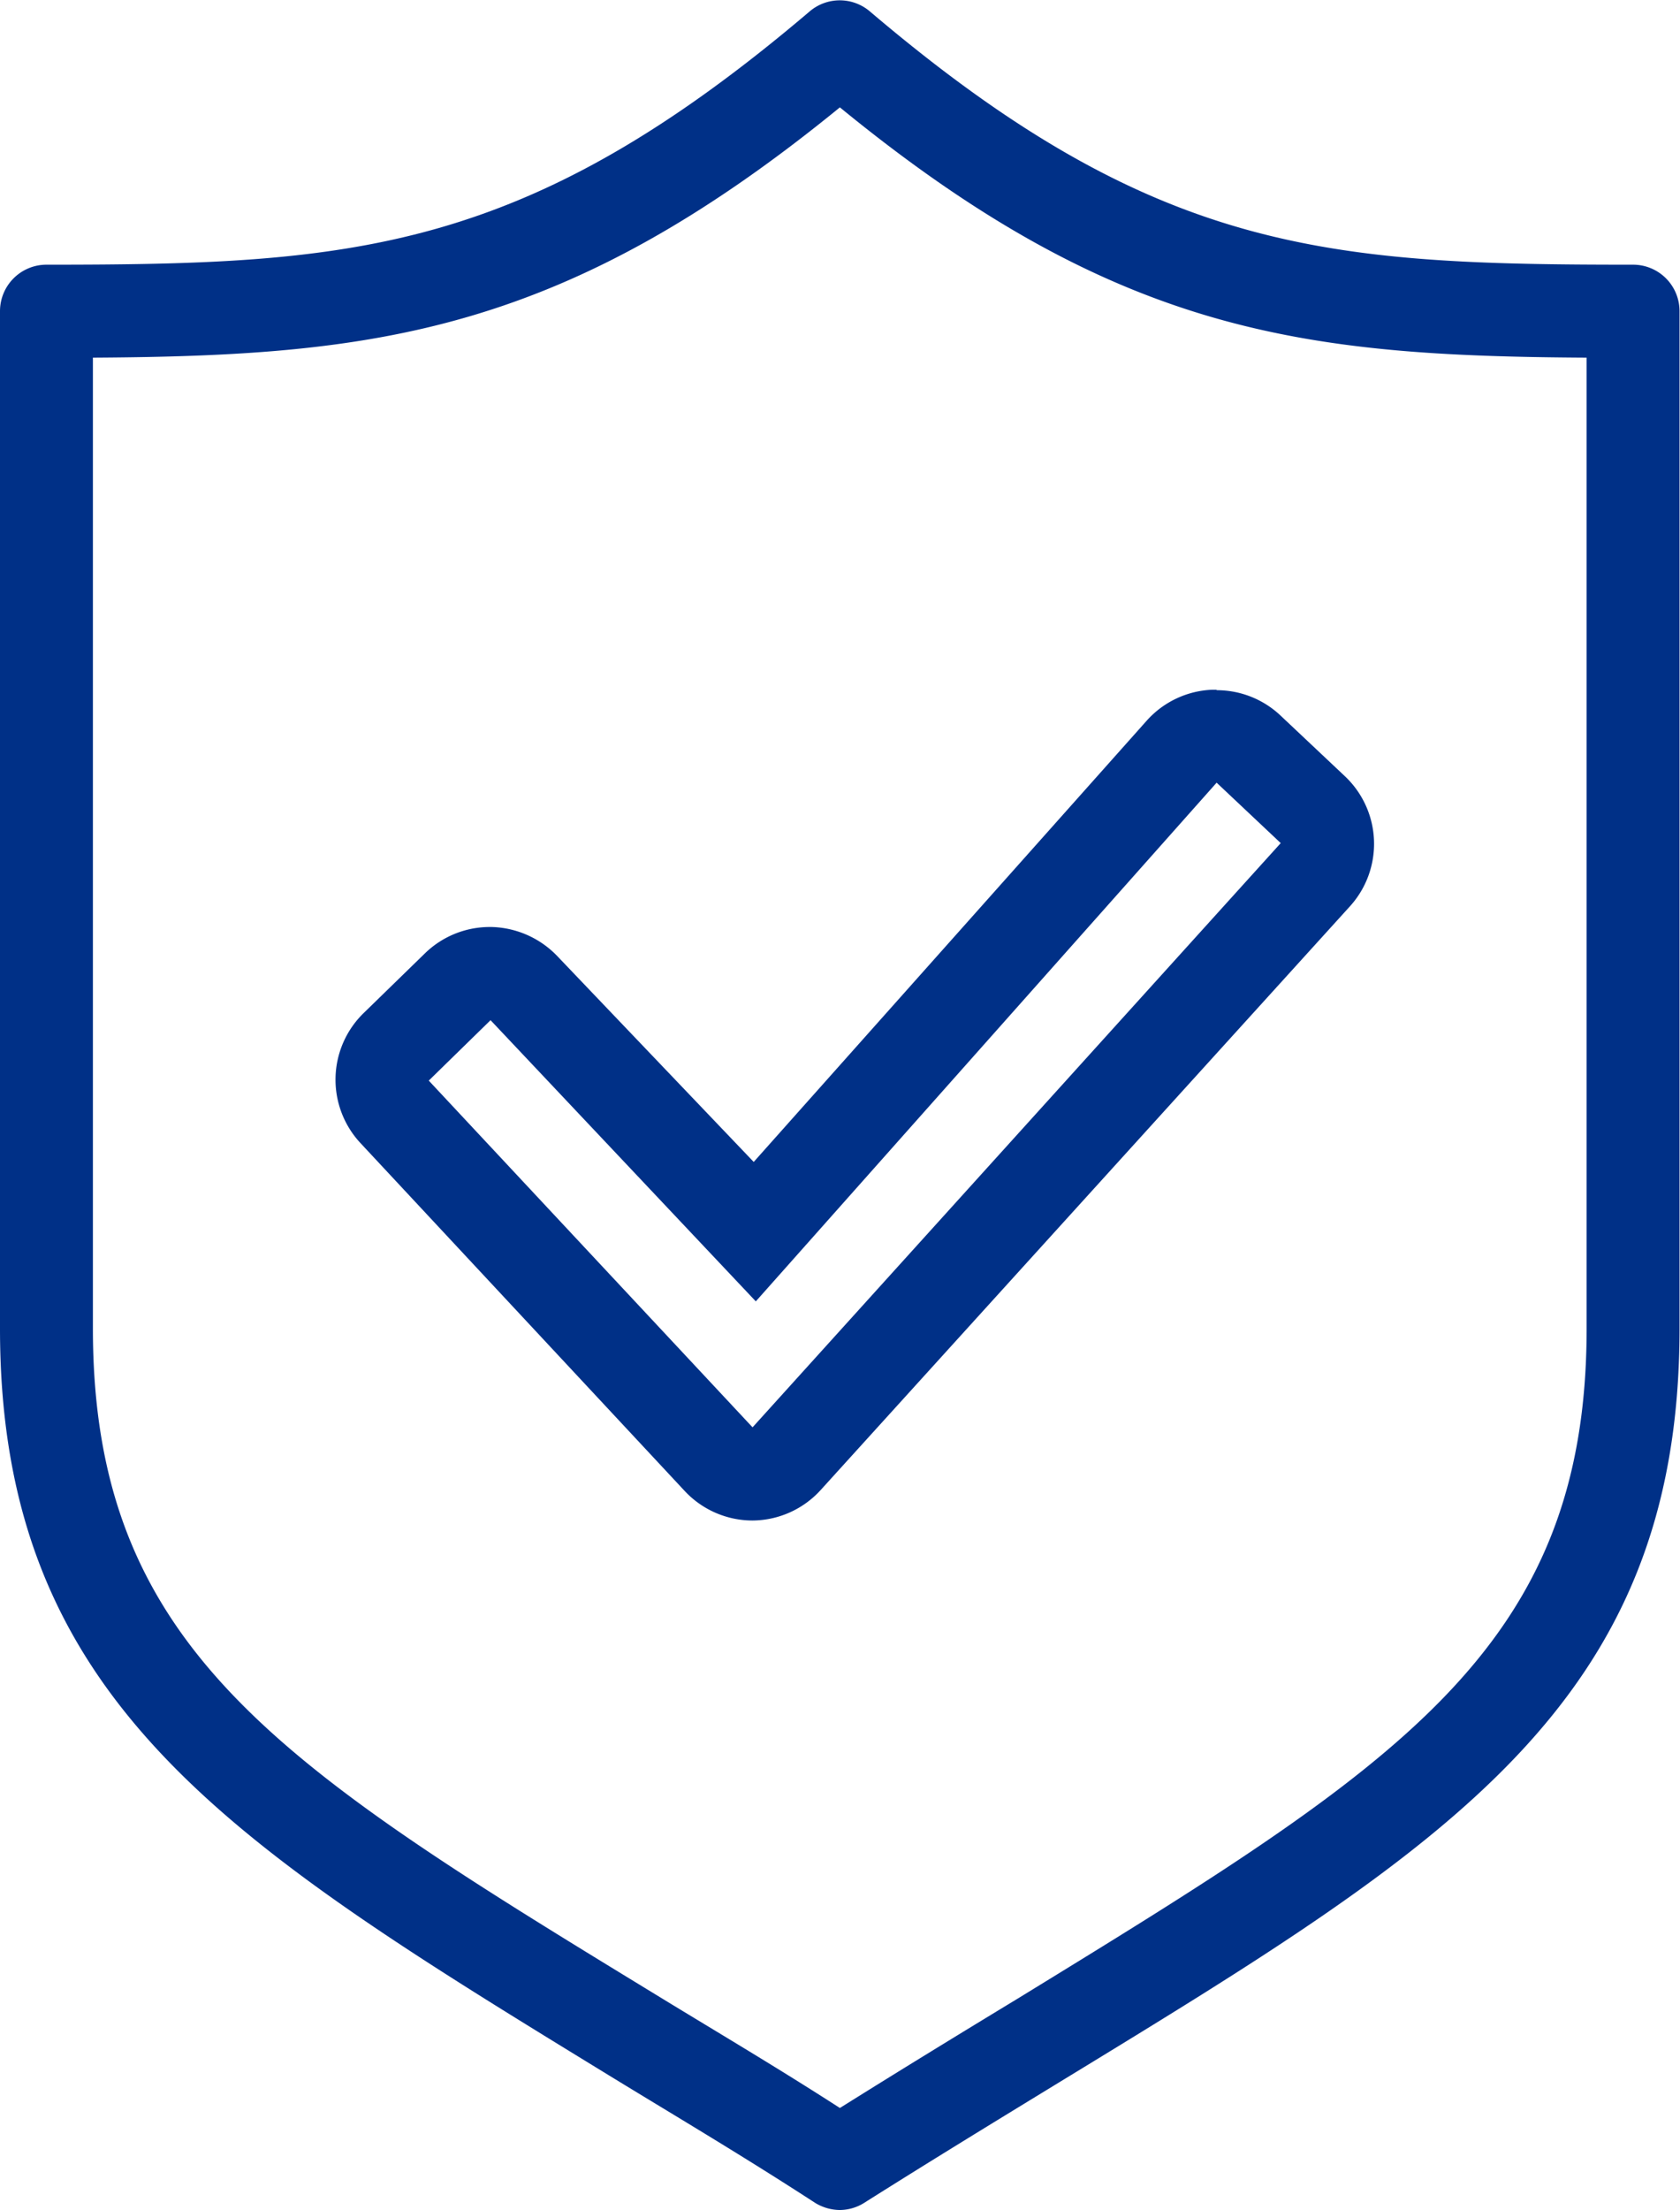 <svg id="Layer_1" data-name="Layer 1" xmlns="http://www.w3.org/2000/svg" viewBox="0 0 72.33 95.1"><defs><style>.cls-1{fill:#003087;}</style></defs><path class="cls-1" d="M36.16,95.1a2.07,2.07,0,0,1-1.07-.31c-3.08-2-5.92-3.68-8.67-5.36C10,79.38,0,73.31,0,57.17V13.39a2,2,0,0,1,2-2c13.16,0,20.6-.48,32.86-10.9a2,2,0,0,1,2.59,0c12.26,10.42,19.7,10.9,32.86,10.9a2,2,0,0,1,2,2V57.17c0,16.14-9.95,22.21-26.42,32.26-2.75,1.68-5.59,3.41-8.68,5.36A2,2,0,0,1,36.16,95.1ZM4,15.39V57.17C4,71.05,12.2,76.05,28.51,86c2.44,1.49,5,3,7.65,4.71,2.7-1.69,5.22-3.23,7.66-4.71,16.31-10,24.49-15,24.49-28.84V15.39c-12.13-.07-20.22-1-32.15-10.77C24.24,14.35,16.15,15.32,4,15.39Z"/><path class="cls-1" d="M52.38,33.68l2.76,2.6L32.4,61.42,18.46,46.5l2.66-2.6L32.54,56,52.38,33.68m0-4H52.2A4,4,0,0,0,49.38,31l-16.93,19L24,41.15a4.06,4.06,0,0,0-2.83-1.26h-.09A4,4,0,0,0,18.32,41l-2.66,2.59a4,4,0,0,0-.13,5.61L29.47,64.15a4,4,0,0,0,2.93,1.28h0a4,4,0,0,0,2.94-1.32L58.12,39a4,4,0,0,0-.23-5.61l-2.76-2.6a4,4,0,0,0-2.75-1.09Z"/></svg>